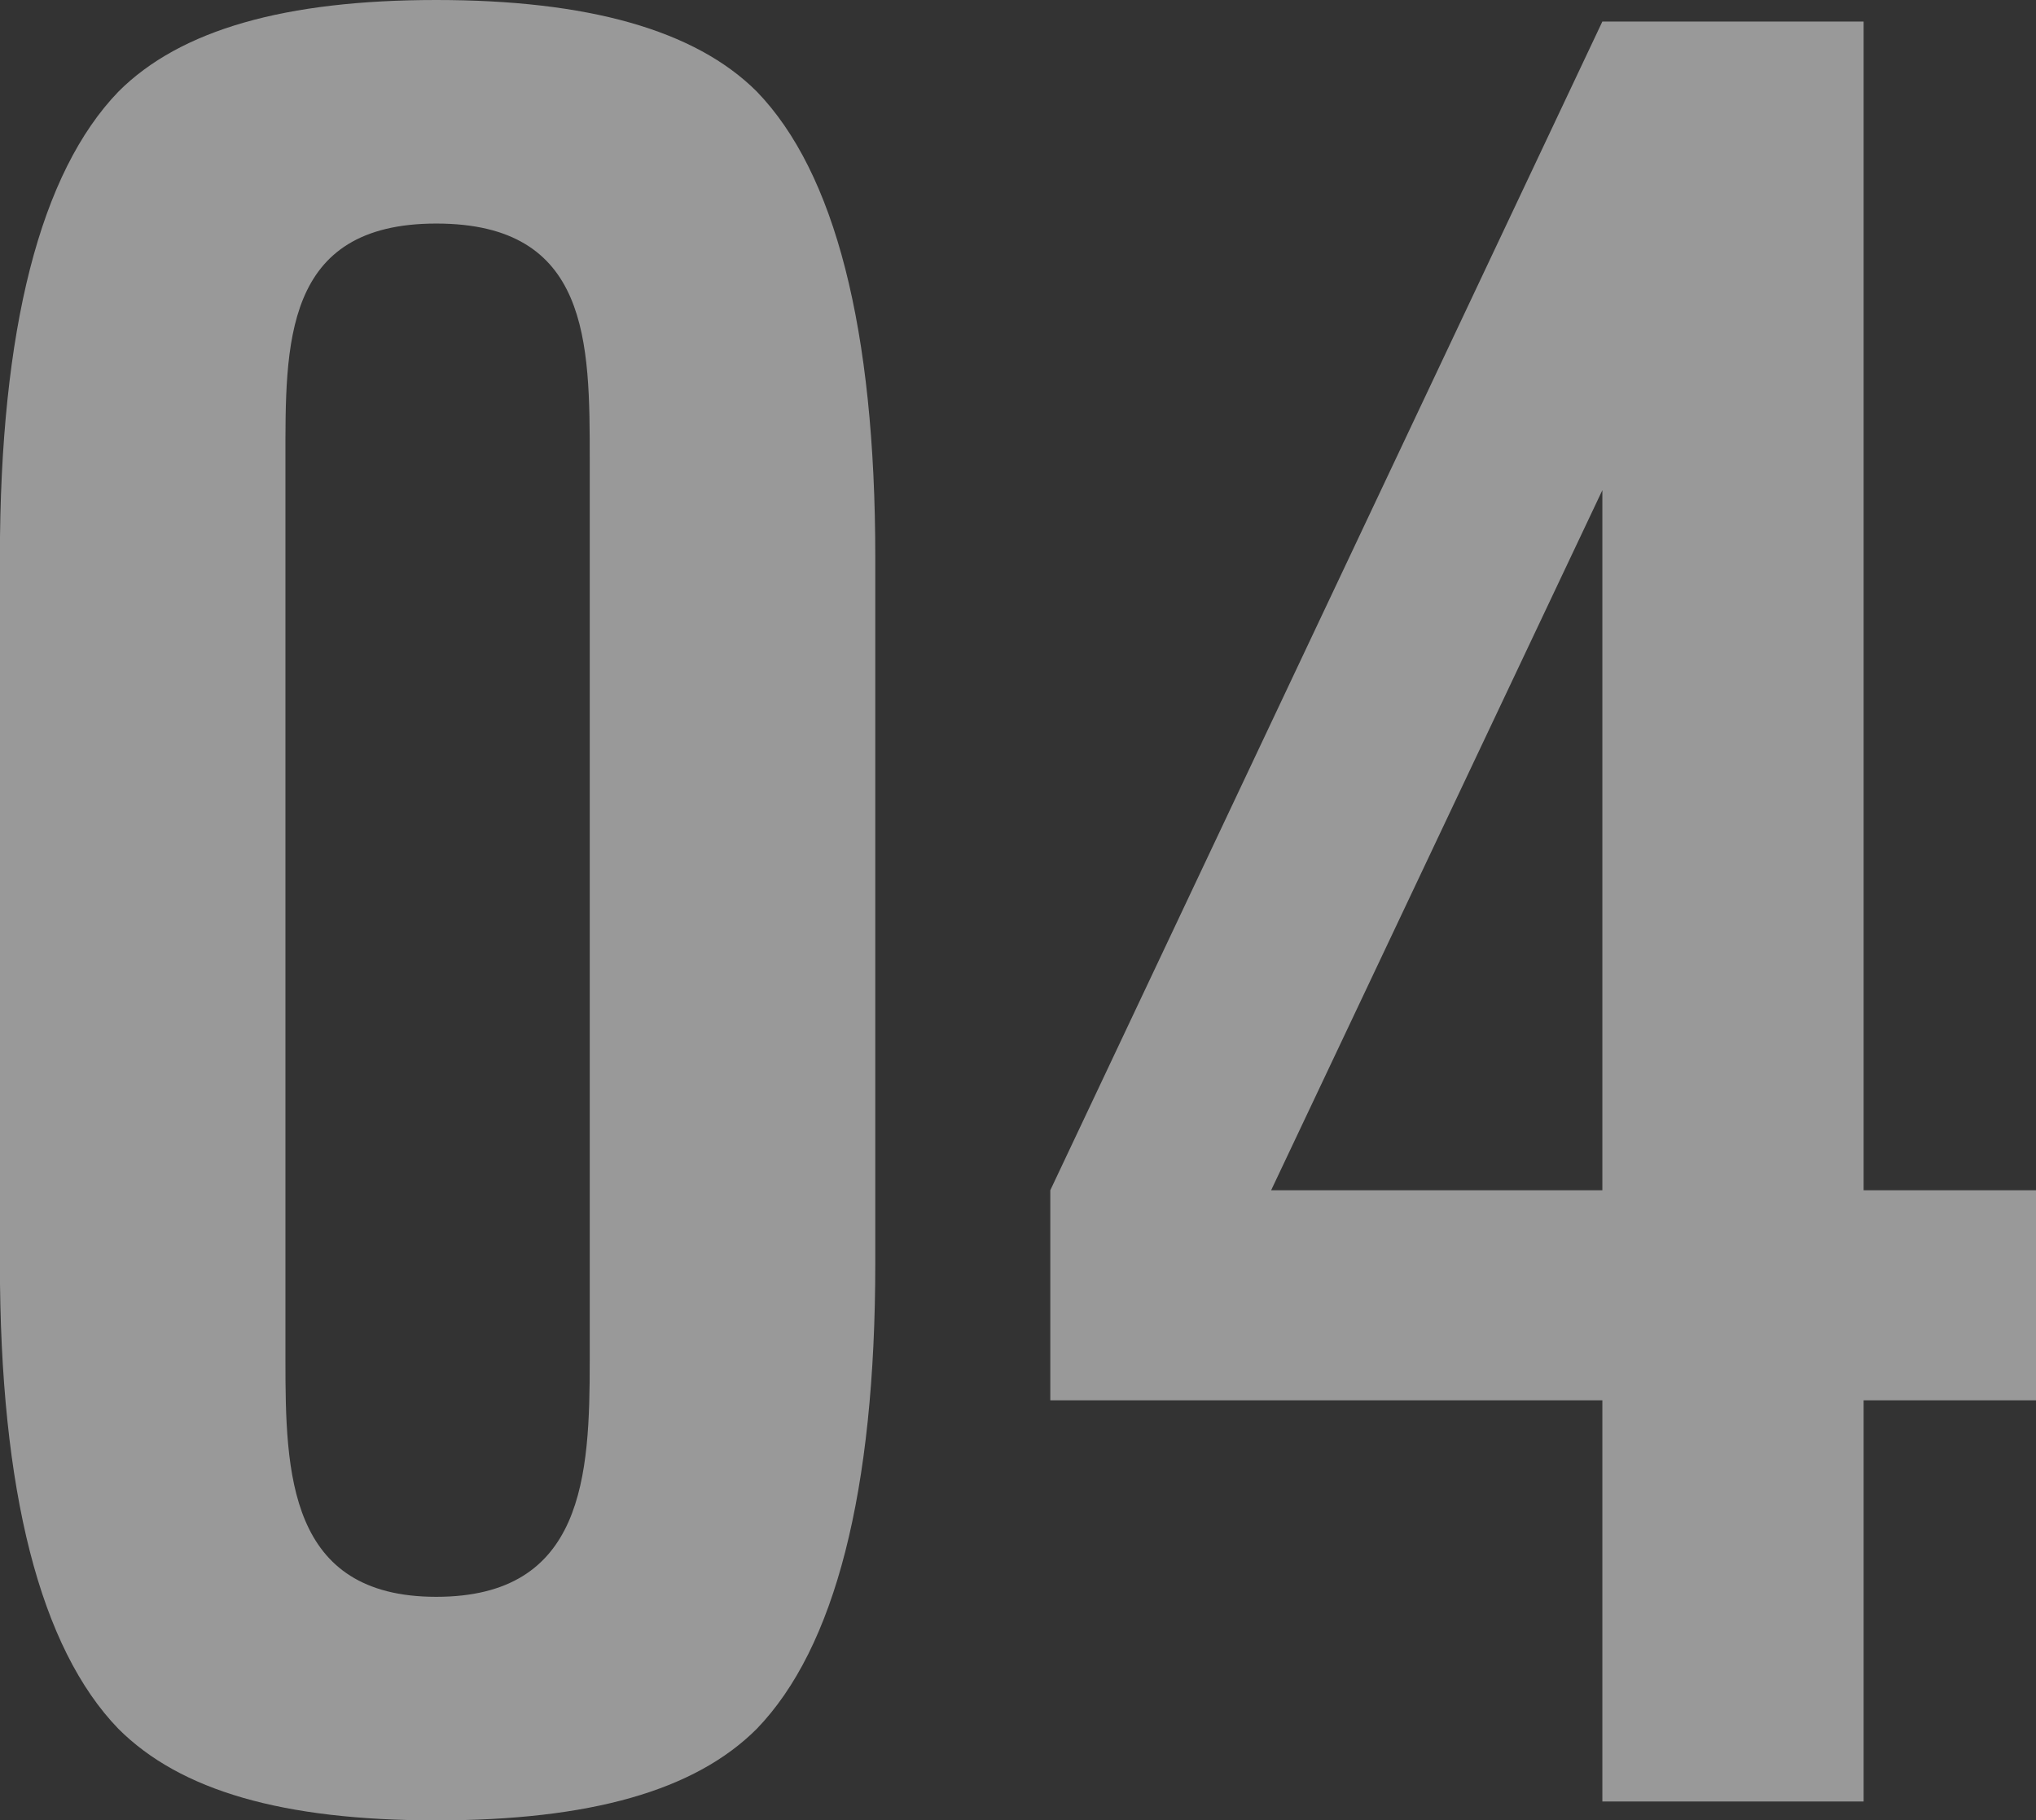 <?xml version="1.0" encoding="UTF-8"?><svg id="b" xmlns="http://www.w3.org/2000/svg" viewBox="0 0 185.32 165.71"><rect x="0" y="0" width="185.32" height="165.71" fill="#333333" stroke="none"/><defs><style>.d{opacity:.5;}.e{fill:#fff;stroke-width:0px;}</style></defs><g id="c"><g class="d"><path class="e" d="M79.67,114.97c0,20.84-3.68,35.05-10.79,42.41-5.64,5.64-15.2,8.33-29.17,8.33s-23.29-2.7-28.93-8.33c-7.11-7.35-10.79-21.57-10.79-42.41V50.74C0,29.91,3.68,15.69,10.79,8.33,16.42,2.7,25.98,0,39.71,0s23.53,2.7,29.17,8.33c7.11,7.35,10.79,21.57,10.79,42.41v64.22ZM53.68,41.92c0-10.79,0-21.57-13.97-21.57s-13.73,11.03-13.73,21.57v81.87c0,10.3.25,21.57,13.73,21.57s13.97-11.03,13.97-21.57V41.92Z"/><path class="e" d="M185.32,108.35v19.12h-15.69v36.52h-23.78v-36.52h-50.25v-19.12L145.85,1.96h23.78v106.39h15.69ZM115.7,108.35h30.15v-63.73l-30.15,63.73Z"/></g></g></svg>